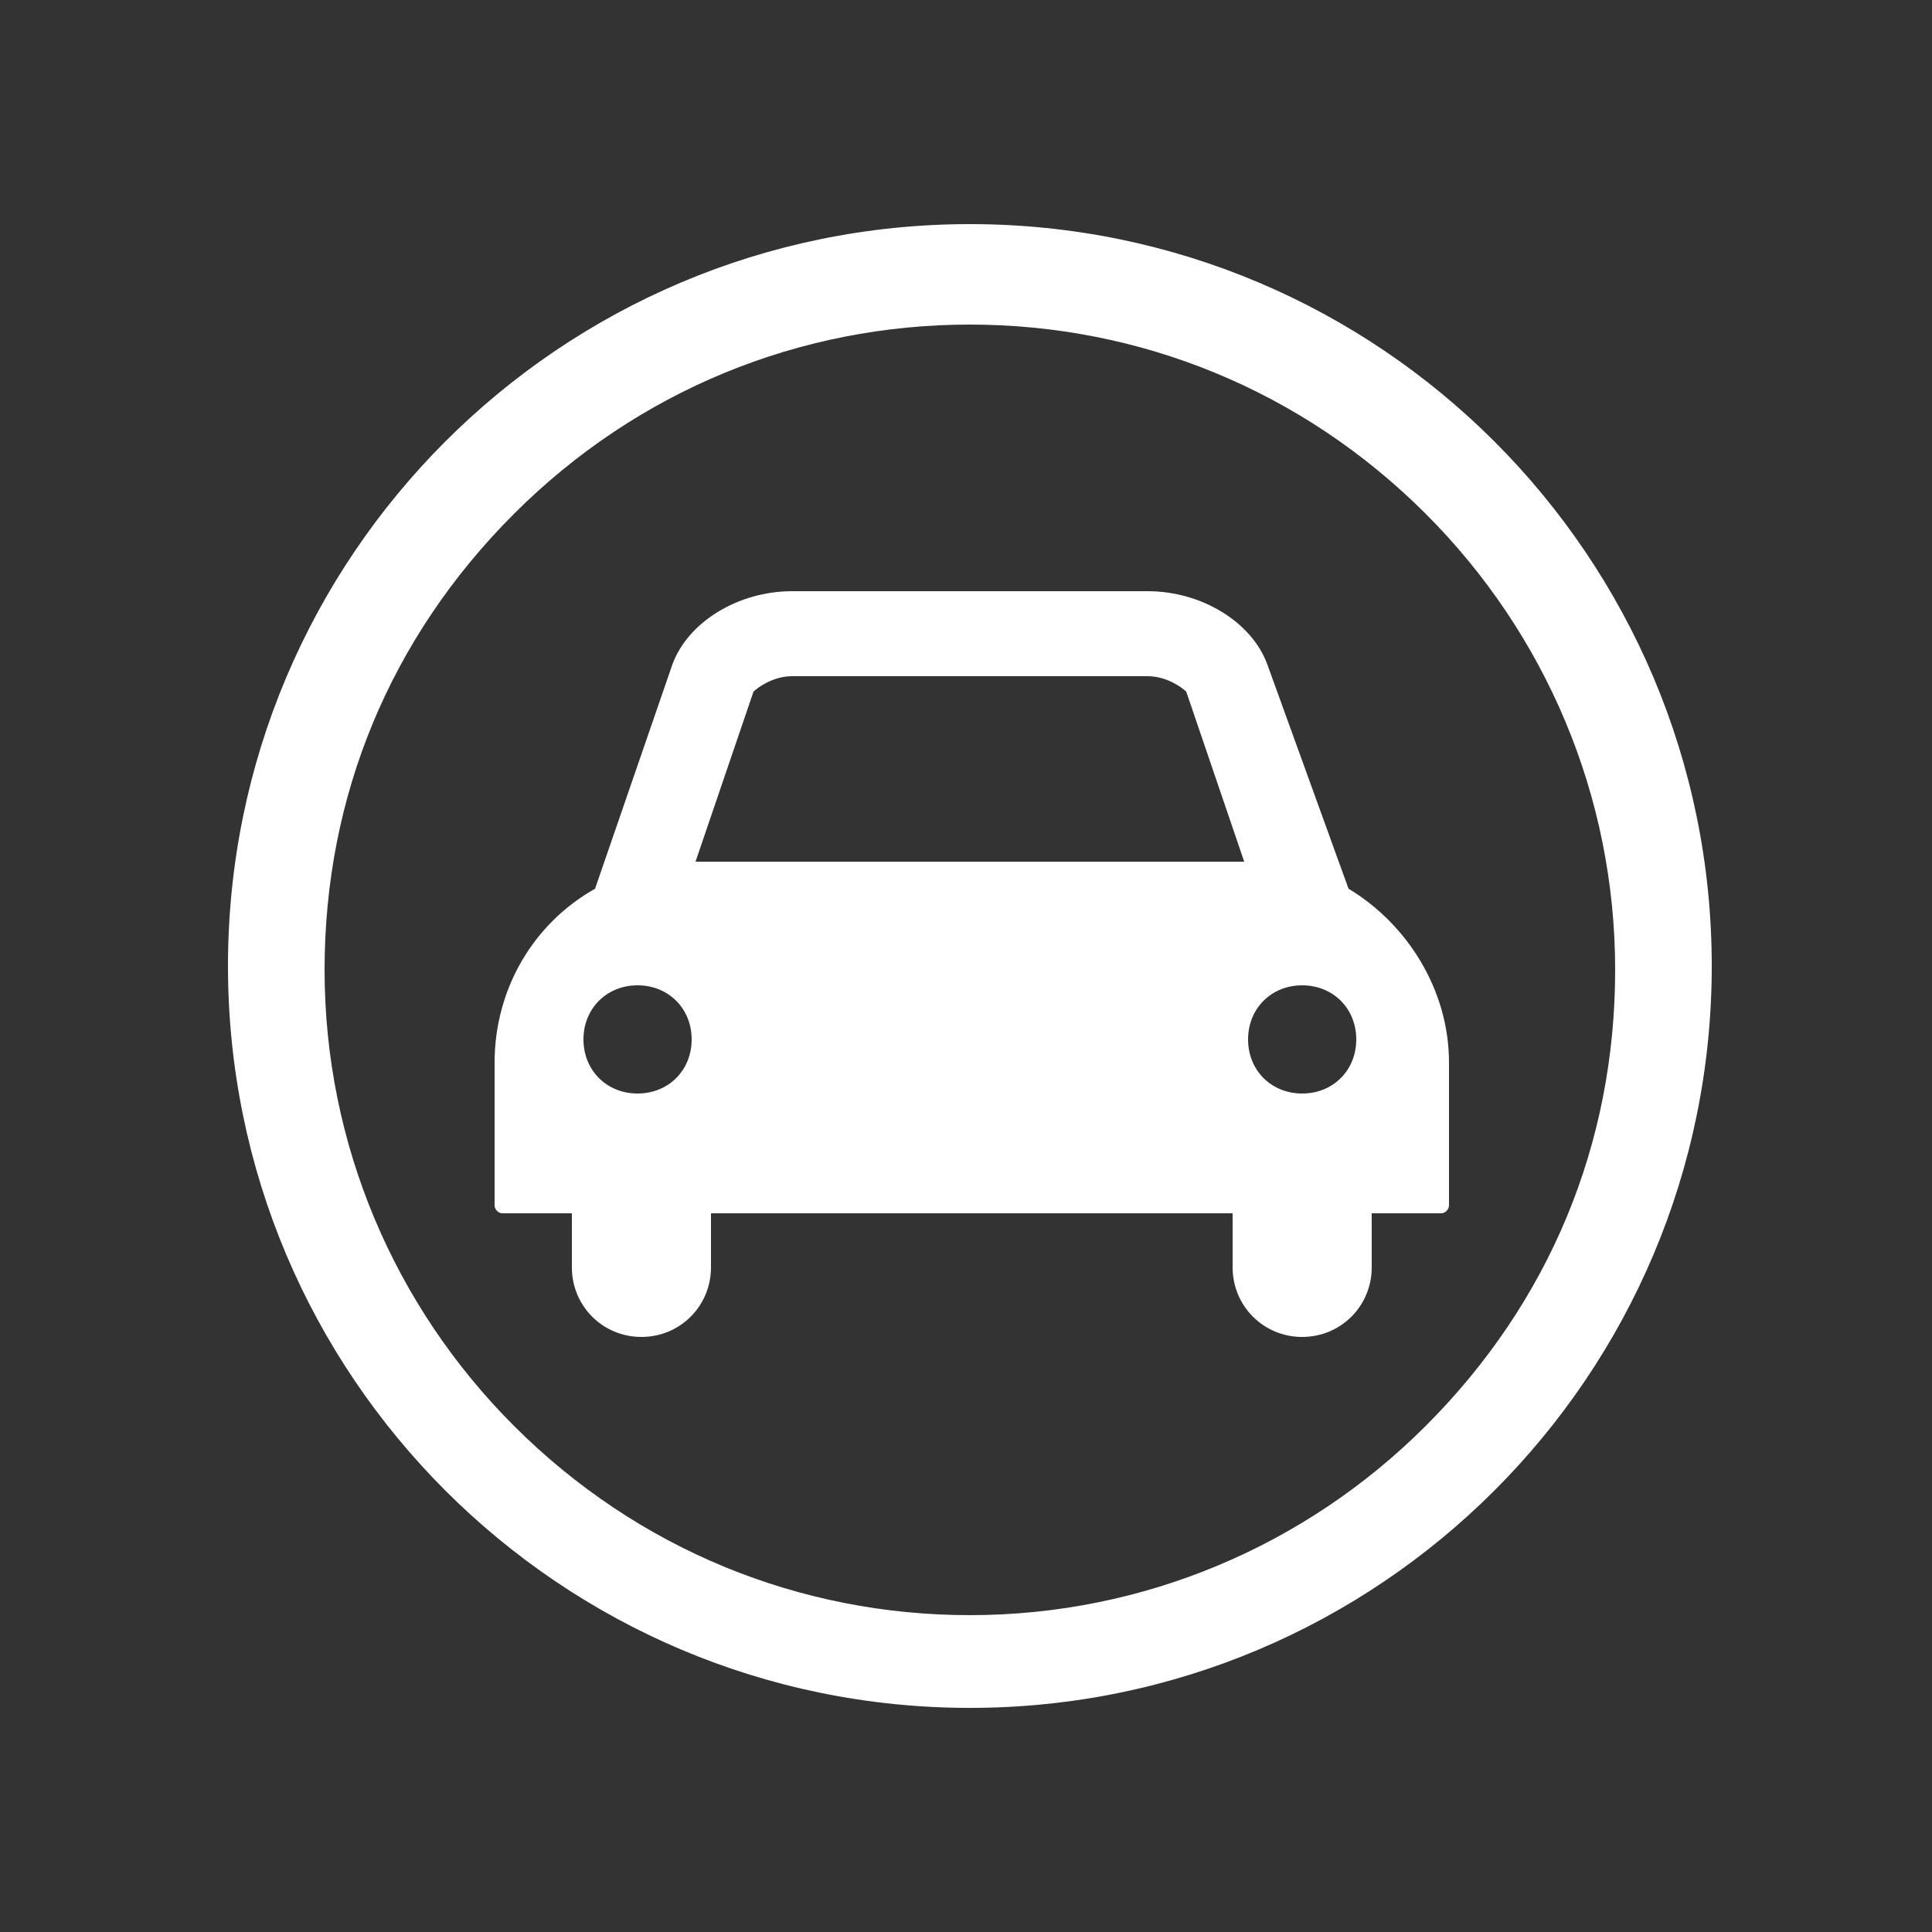<?xml version="1.0" encoding="utf-8"?>
<!-- Generator: Adobe Illustrator 21.1.0, SVG Export Plug-In . SVG Version: 6.00 Build 0)  -->
<svg version="1.1" id="Layer_1" xmlns="http://www.w3.org/2000/svg" xmlns:xlink="http://www.w3.org/1999/xlink" x="0px" y="0px"
	 viewBox="0 0 50 50" style="enable-background:new 0 0 50 50;" xml:space="preserve">
<rect x="0" y="0" width="50" height="50" fill="#333333" stroke="none"/>
<style type="text/css">
	.st0{fill:#231F20;}
	.st1{fill-rule:evenodd;clip-rule:evenodd;fill:#FFFFFF;}
	.st2{fill:#FFFFFF;}
</style>
<g id="CAR_4_">
	<path id="CAR_5_" class="st2" d="M34.9,23l-2.1-5.8c-0.4-1.1-1.7-1.9-3.1-1.9h-9.2c-1.4,0-2.7,0.8-3.1,1.9L15.4,23
		c-1.6,0.9-2.6,2.6-2.6,4.5v3.7c0,0.1,0.1,0.2,0.2,0.2h1.8v1.4c0,1,0.8,1.8,1.8,1.8c1,0,1.8-0.8,1.8-1.8v-1.4h13.5v1.4
		c0,1,0.8,1.8,1.8,1.8c1,0,1.8-0.8,1.8-1.8v-1.4h1.8c0.1,0,0.2-0.1,0.2-0.2v-3.7C37.5,25.6,36.4,23.9,34.9,23z M16.5,28.3
		c-0.8,0-1.4-0.6-1.4-1.4s0.6-1.4,1.4-1.4c0.8,0,1.4,0.6,1.4,1.4S17.3,28.3,16.5,28.3z M18,22.3l1.5-4.4c0.1-0.1,0.5-0.4,1-0.4h9.2
		c0.5,0,0.9,0.3,1,0.4l1.5,4.4H18z M33.7,28.3c-0.8,0-1.4-0.6-1.4-1.4s0.6-1.4,1.4-1.4c0.8,0,1.4,0.6,1.4,1.4S34.5,28.3,33.7,28.3z"
		/>
</g>
<path id="stroke_4_" class="st2" d="M25.1,8.4c4.4,0,8.6,1.7,11.8,4.9c3.1,3.1,4.9,7.3,4.9,11.8s-1.7,8.6-4.9,11.8
	c-3.1,3.1-7.3,4.9-11.8,4.9c-4.4,0-8.6-1.7-11.8-4.9c-3.1-3.1-4.9-7.3-4.9-11.8s1.7-8.6,4.9-11.8C16.5,10.1,20.7,8.4,25.1,8.4
	 M25.1,5.8C14.5,5.8,5.9,14.4,5.9,25c0,10.6,8.6,19.2,19.2,19.2c10.6,0,19.2-8.6,19.2-19.2C44.3,14.4,35.7,5.8,25.1,5.8L25.1,5.8z"
	/>
</svg>
